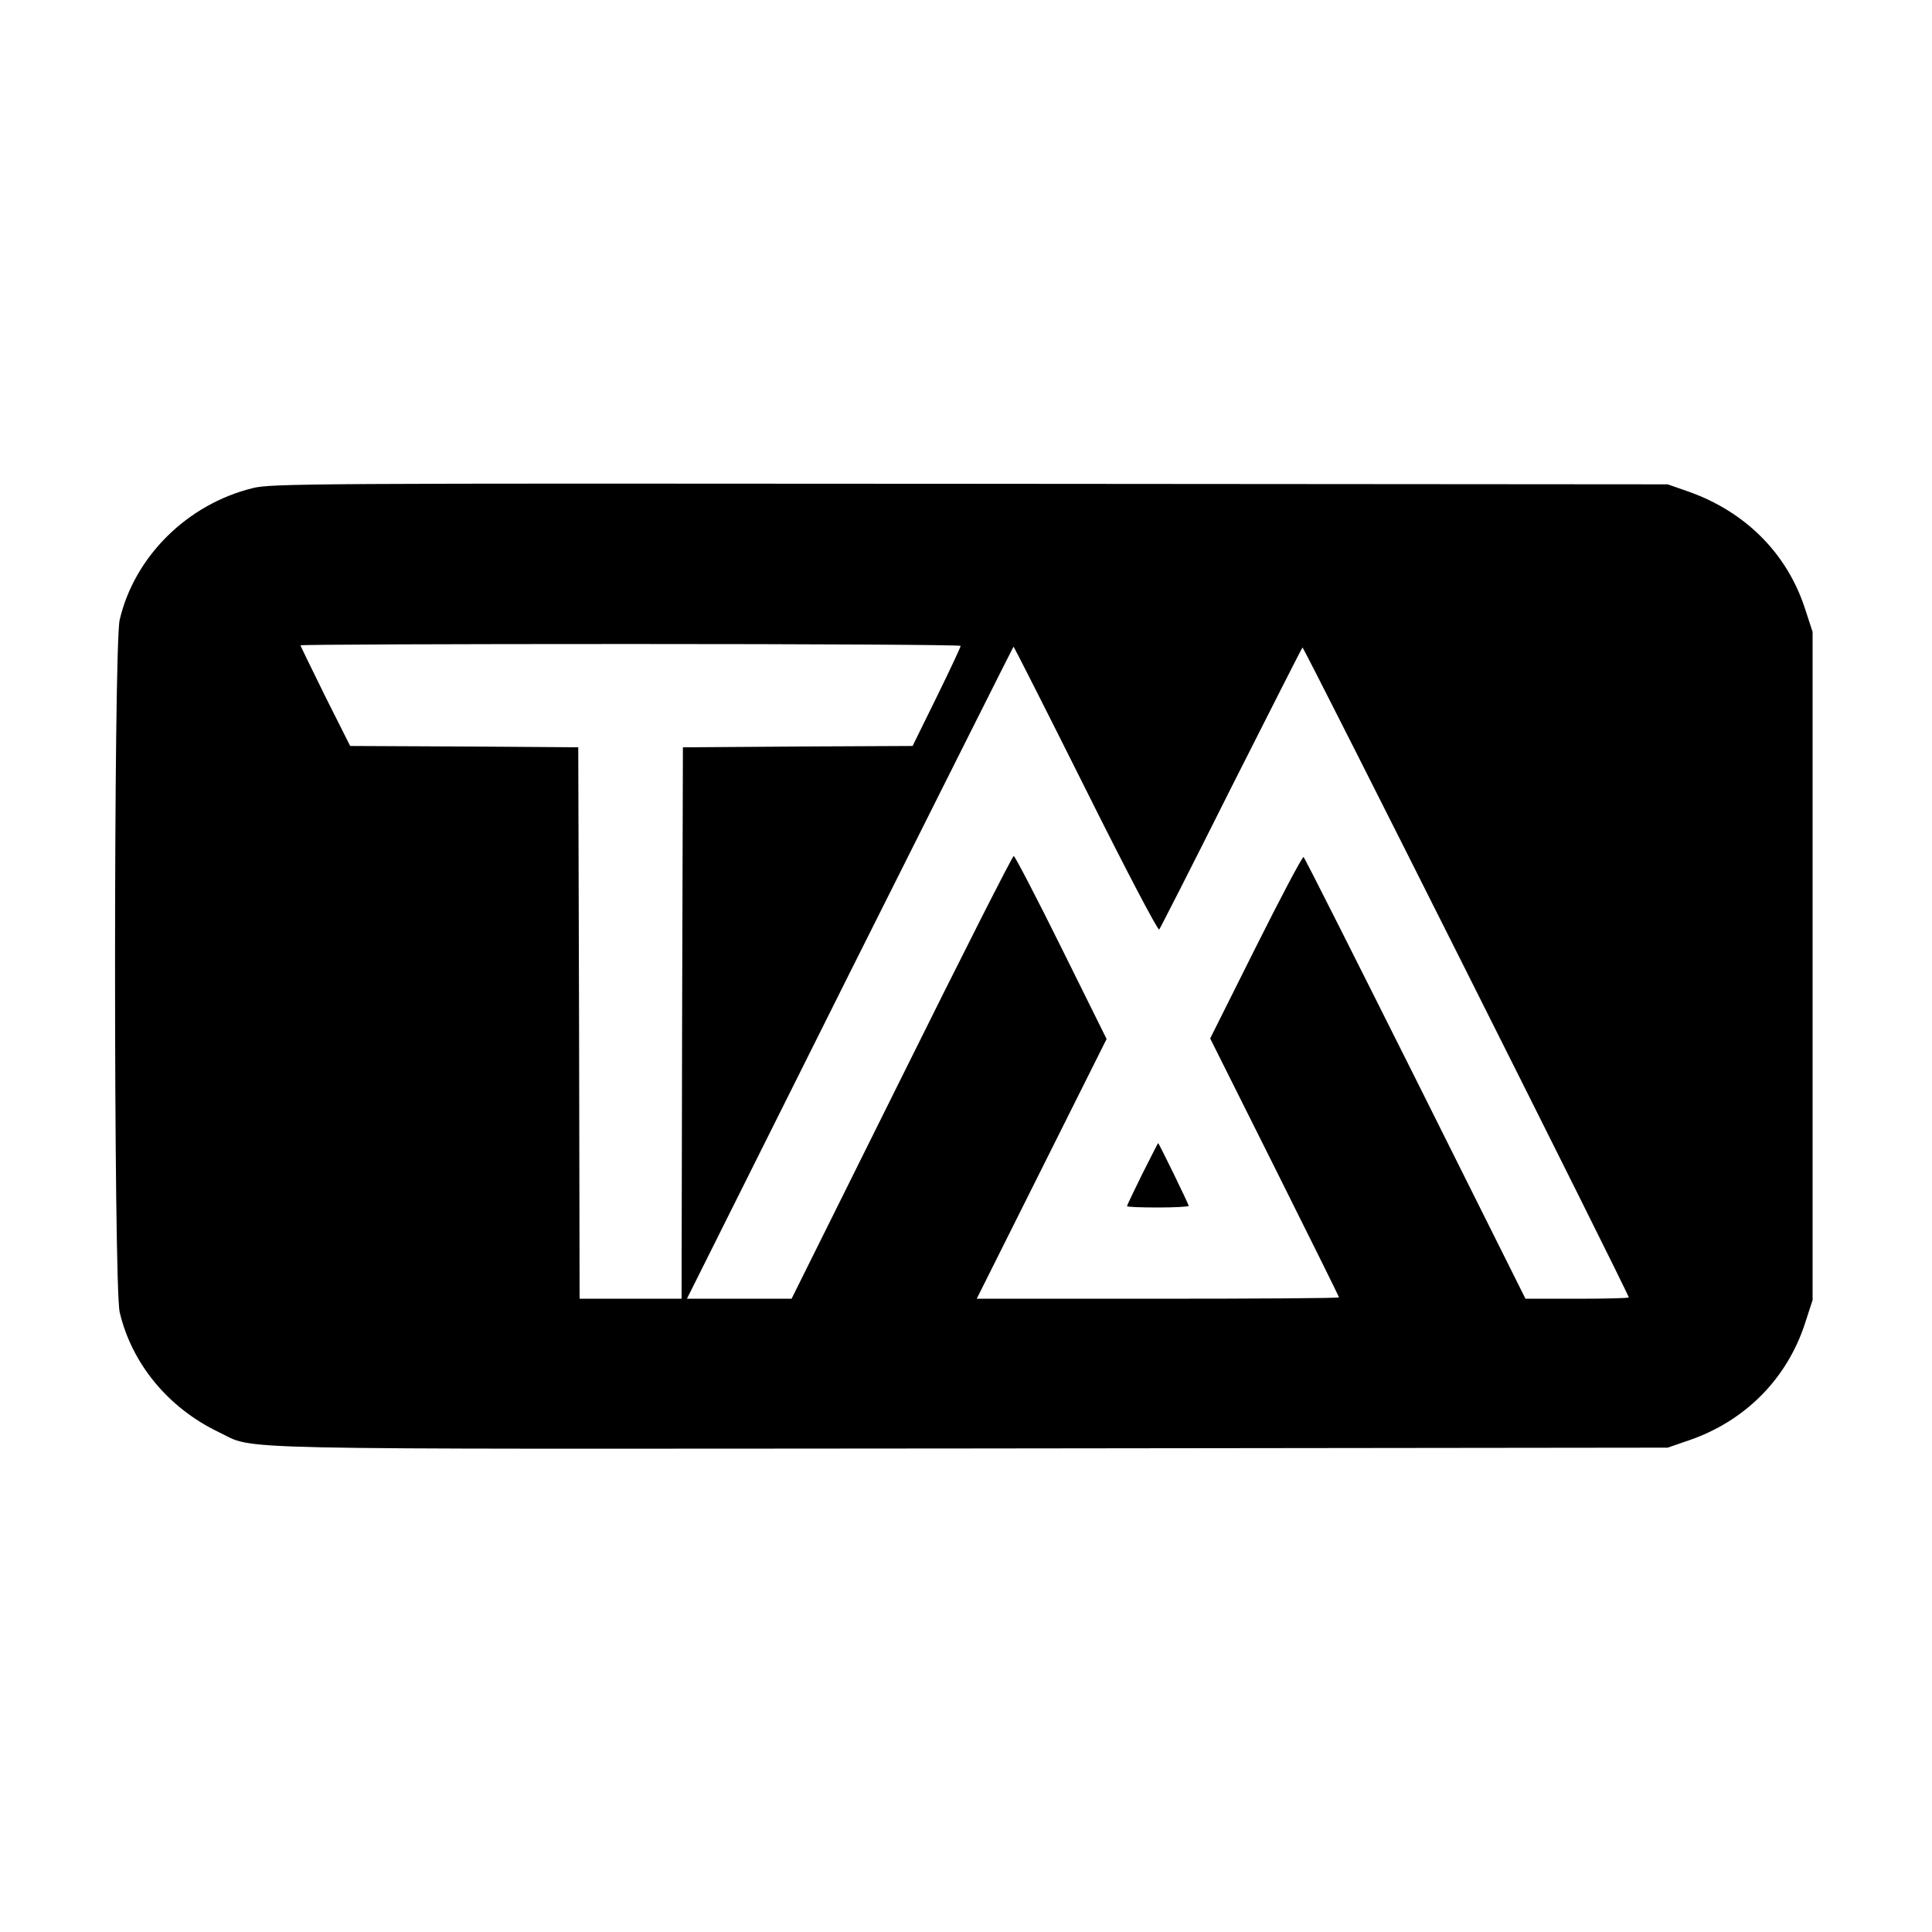 <?xml version="1.0" standalone="no"?>
<!DOCTYPE svg PUBLIC "-//W3C//DTD SVG 20010904//EN"
 "http://www.w3.org/TR/2001/REC-SVG-20010904/DTD/svg10.dtd">
<svg version="1.0" xmlns="http://www.w3.org/2000/svg"
 width="720pt" height="720pt" viewBox="0 0 720 720"
 preserveAspectRatio="xMidYMid meet">
<g transform="translate(0,720) scale(0.1,-0.1)"
fill="#000000" stroke="none">
<path d="M942 5381 c-244 -60 -441 -255 -496 -491 -23 -98 -23 -2482 0 -2580
45 -192 181 -357 369 -447 143 -68 -58 -63 2807 -61 l2593 3 84 29 c206 72
360 228 427 432 l29 89 0 1245 0 1245 -29 89 c-67 204 -221 358 -431 433 l-80
28 -2600 2 c-2470 2 -2604 1 -2673 -16z m2638 -588 c0 -5 -40 -90 -89 -190
l-90 -183 -428 -2 -428 -3 -3 -1027 -2 -1028 -190 0 -190 0 -2 1028 -3 1027
-425 3 -425 2 -93 185 c-50 102 -92 187 -92 190 0 3 554 5 1230 5 677 0 1230
-3 1230 -7z m466 -534 c146 -293 269 -528 274 -523 4 5 125 242 268 528 144
285 263 520 266 523 4 5 1216 -2409 1216 -2422 0 -3 -87 -5 -193 -5 l-192 0
-410 821 c-226 451 -413 823 -417 825 -4 3 -84 -148 -178 -336 l-170 -340 240
-480 c132 -264 240 -482 240 -485 0 -3 -304 -5 -675 -5 l-675 0 242 484 242
484 -169 341 c-93 188 -173 341 -177 341 -5 0 -193 -371 -418 -825 l-410 -825
-195 0 -195 0 607 1215 c335 668 609 1215 610 1215 2 0 123 -239 269 -531z"/>
<path d="M4257 2825 c-31 -63 -57 -117 -57 -120 0 -3 52 -5 115 -5 63 0 115 3
115 6 0 6 -111 234 -114 234 -1 0 -27 -52 -59 -115z"/>
</g>
</svg>
